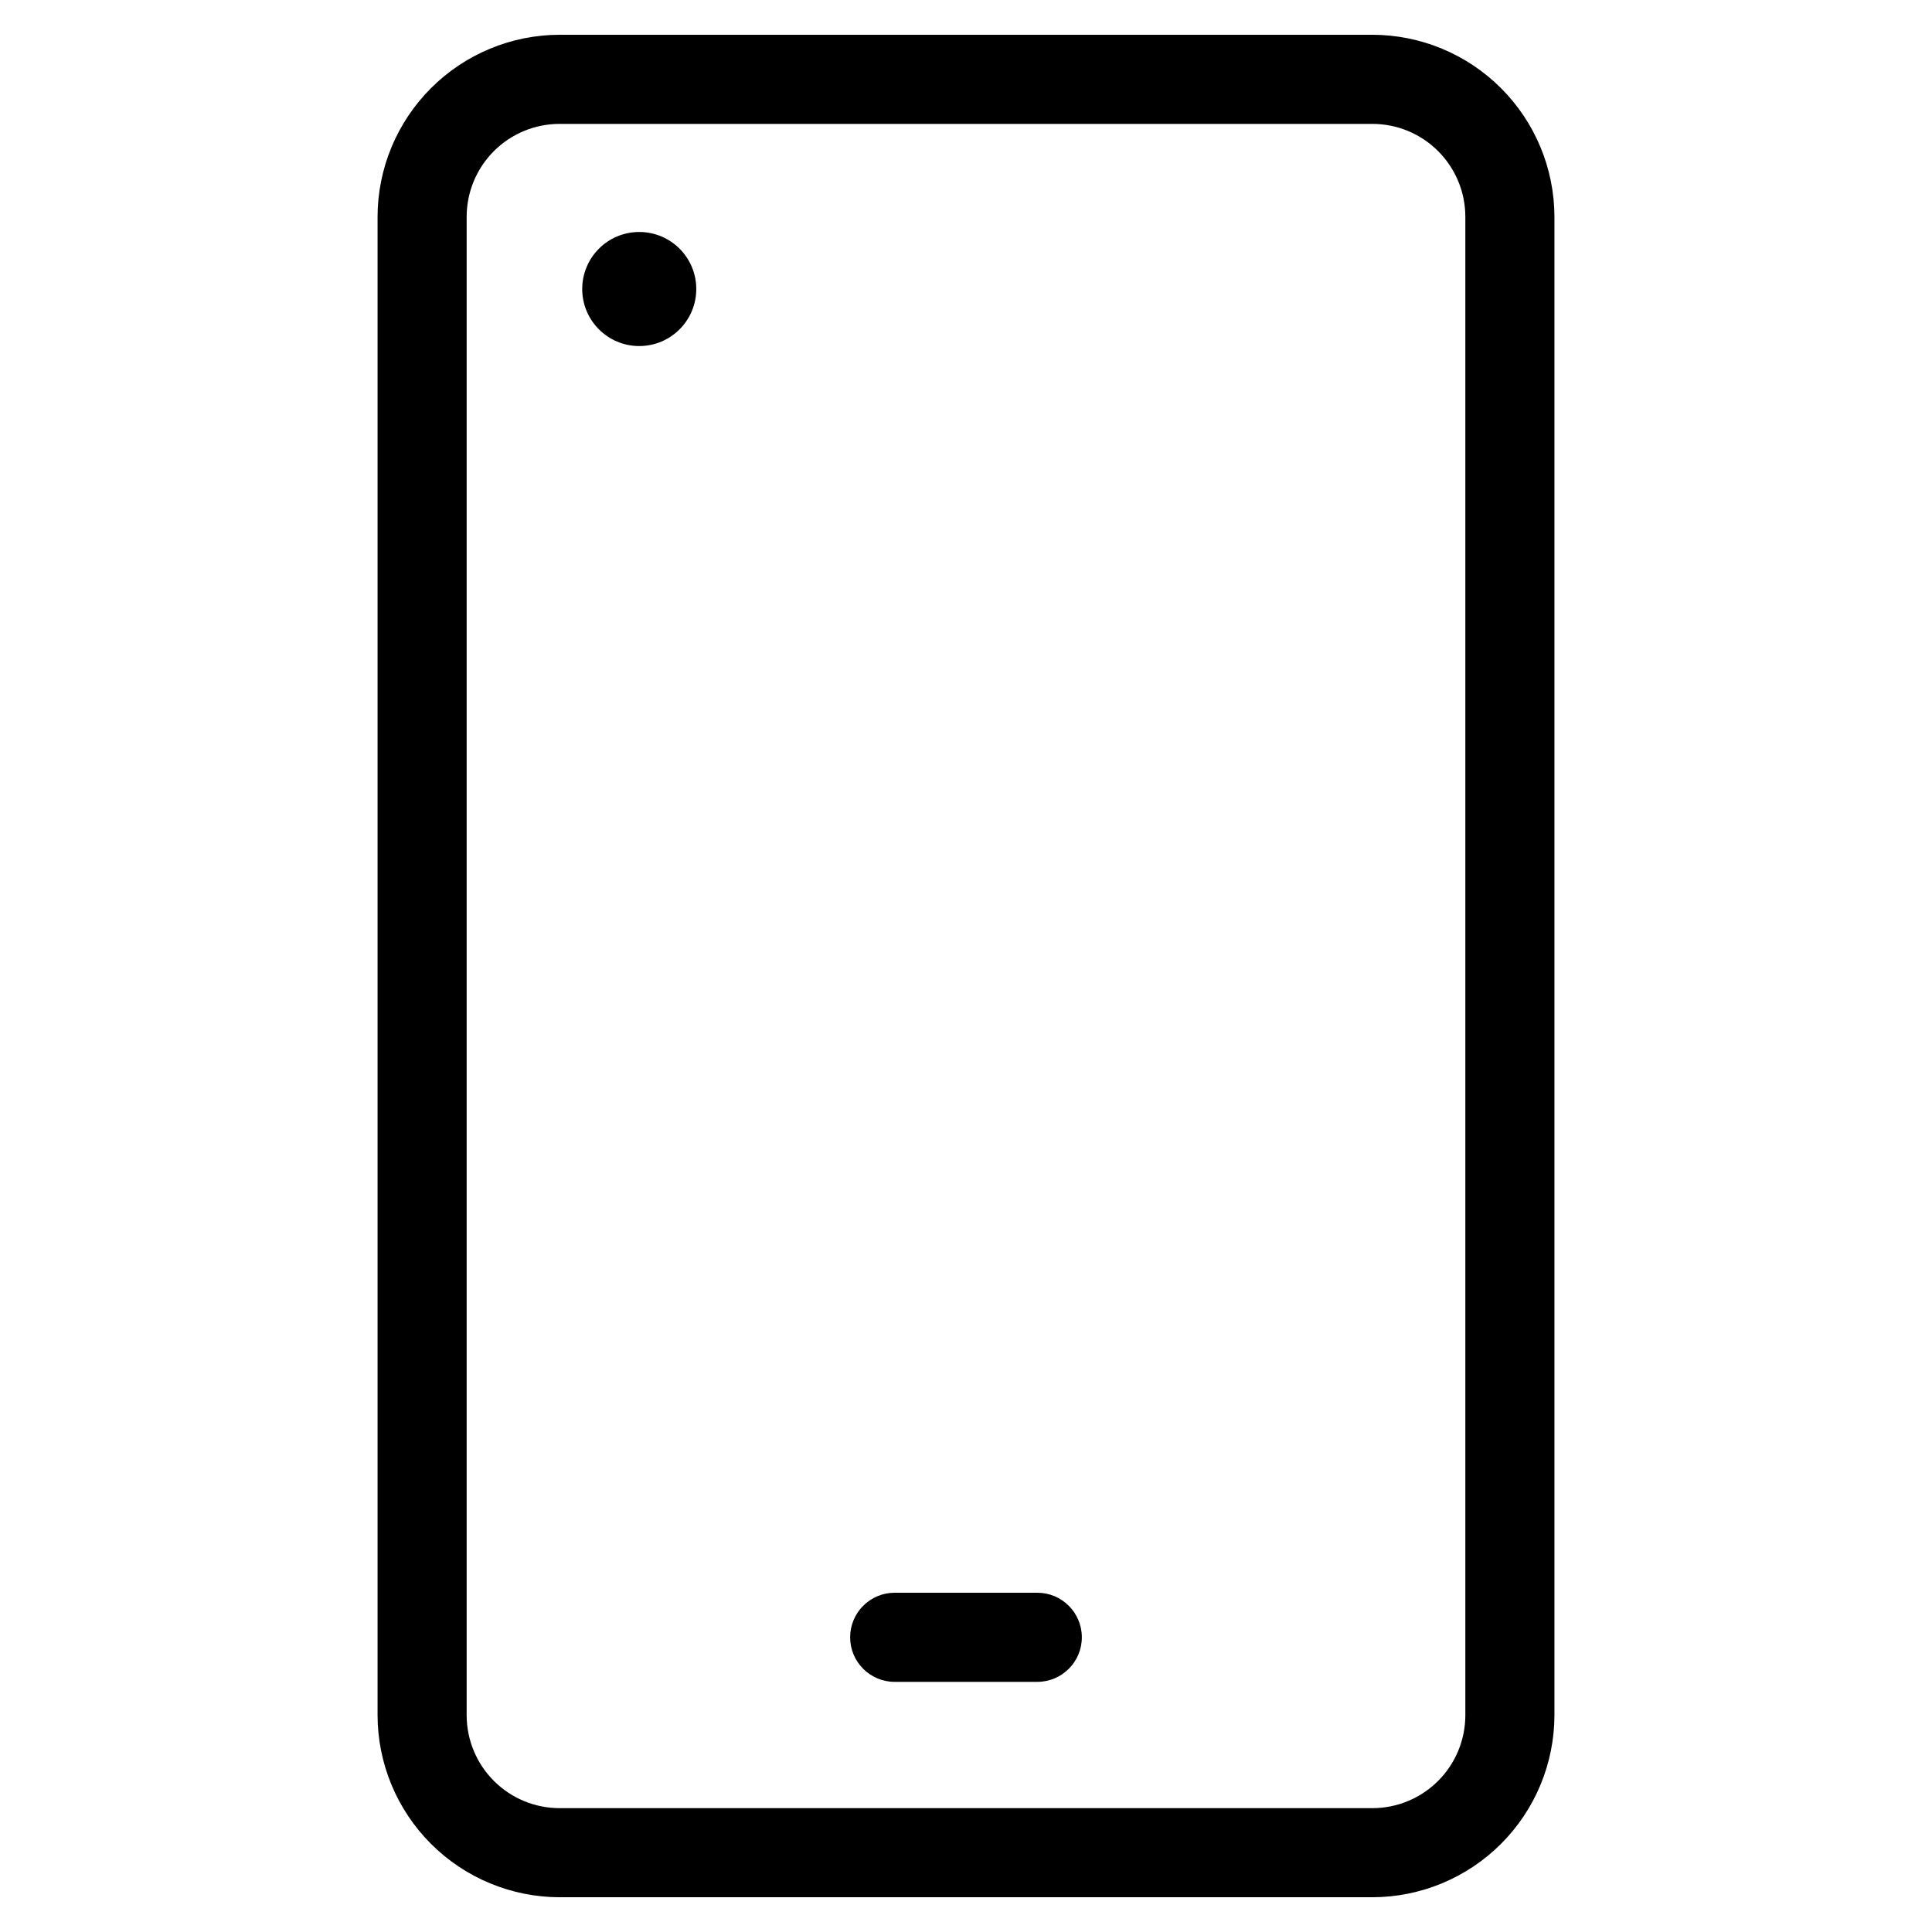 <?xml version="1.0" encoding="UTF-8"?>
<!-- Uploaded to: SVG Repo, www.svgrepo.com, Generator: SVG Repo Mixer Tools -->
<svg fill="#000000" width="800px" height="800px" version="1.1" viewBox="144 144 512 512" xmlns="http://www.w3.org/2000/svg">
 <g>
  <path d="m507.69 646.79h-215.38c-12.793-0.02-25.055-5.109-34.098-14.156-9.047-9.043-14.137-21.305-14.156-34.098v-397.07c0.02-12.789 5.109-25.051 14.156-34.098 9.043-9.047 21.305-14.137 34.098-14.156h215.38c12.793 0.02 25.055 5.109 34.098 14.156 9.047 9.047 14.137 21.309 14.156 34.098v397.07c-0.02 12.793-5.109 25.055-14.156 34.098-9.043 9.047-21.305 14.137-34.098 14.156zm-215.38-469.96c-6.535 0-12.801 2.594-17.422 7.215-4.621 4.621-7.219 10.887-7.219 17.422v397.07c0 6.535 2.598 12.801 7.219 17.422 4.621 4.621 10.887 7.219 17.422 7.219h215.38c6.535 0 12.801-2.598 17.422-7.219s7.219-10.887 7.219-17.422v-397.07c0-6.535-2.598-12.801-7.219-17.422-4.621-4.621-10.887-7.215-17.422-7.215z"/>
  <path d="m328.52 220.59c0 8.348-6.766 15.117-15.113 15.117s-15.113-6.769-15.113-15.117 6.766-15.113 15.113-15.113 15.113 6.766 15.113 15.113"/>
  <path d="m418.89 589.71h-37.785c-6.519 0-11.809-5.289-11.809-11.809s5.289-11.809 11.809-11.809h37.785c6.523 0 11.809 5.289 11.809 11.809s-5.285 11.809-11.809 11.809z"/>
 </g>
</svg>